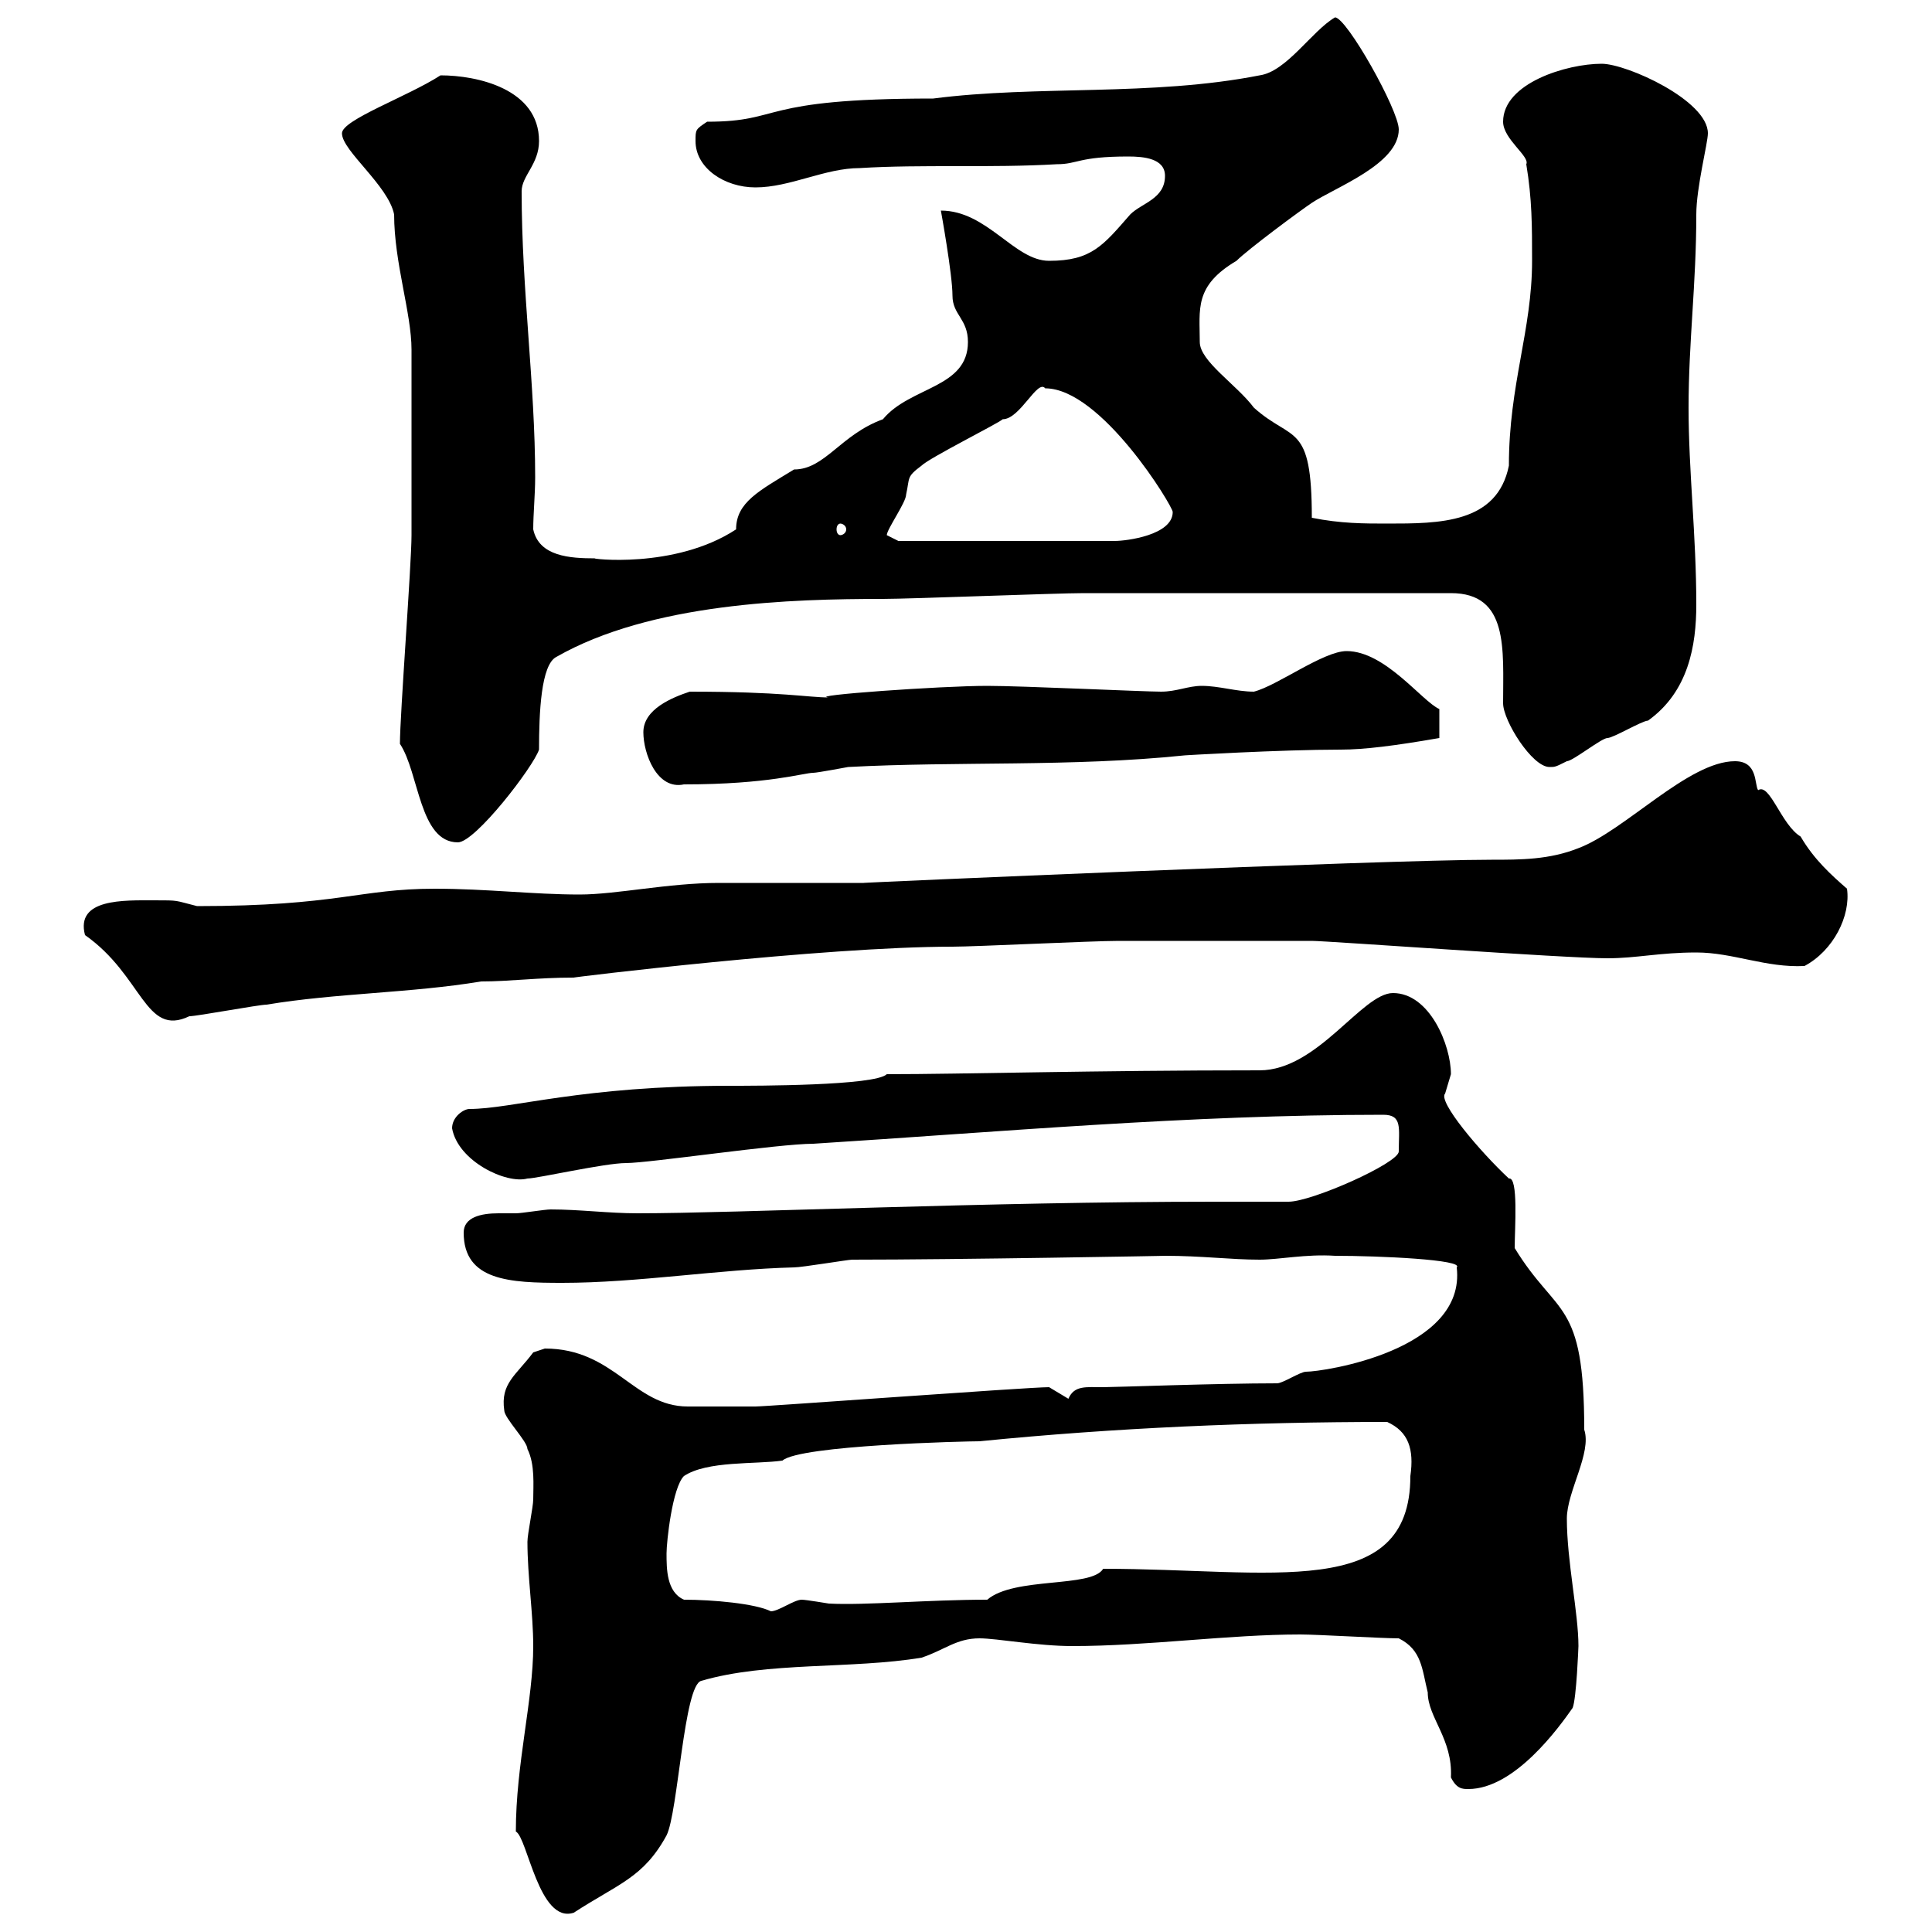 <svg xmlns="http://www.w3.org/2000/svg" xmlns:xlink="http://www.w3.org/1999/xlink" width="300" height="300"><path d="M80.10 284.40C81.90 285.30 83.70 298.80 89.10 297C96 292.50 99.90 291.60 103.50 285C105.30 281.40 106.20 261.60 108.90 261C119.10 258 132.30 259.20 143.10 257.40C146.70 256.20 148.50 254.40 152.10 254.40C154.80 254.40 161.10 255.60 166.50 255.60C178.20 255.60 190.80 253.80 201.90 253.80C204.60 253.80 214.50 254.40 217.20 254.40C220.80 256.20 220.80 259.20 221.70 262.80C221.70 266.70 225.60 270 225.30 276C226.20 277.80 227.10 277.80 228 277.80C235.20 277.80 242.10 268.20 244.20 265.20C244.80 263.70 245.10 255.60 245.10 255.60C245.10 250.50 243.30 242.40 243.30 235.80C243.30 231.60 247.20 225.60 246 222C246 201.60 241.80 204.60 235.20 193.80C235.20 190.80 235.80 182.70 234.30 183C229.80 178.80 223.20 171 224.40 169.80C224.40 169.80 225.30 166.80 225.30 166.80C225.30 162.30 222 154.20 216.30 154.20C211.50 154.20 204.60 166.20 195.60 166.20C169.80 166.20 149.40 166.80 137.70 166.80C135.90 168.60 117.30 168.60 113.40 168.60C90.30 168.60 79.50 172.20 72.90 172.20C72 172.20 70.20 173.40 70.20 175.20C71.10 180.30 78.60 183.90 81.90 183C83.40 183 93.90 180.60 97.20 180.60C100.80 180.60 120.90 177.60 126.30 177.60C154.80 175.80 184.50 173.10 214.80 173.10C217.80 173.10 217.20 175.20 217.20 178.80C217.20 180.60 203.70 186.60 200.10 186.60C199.20 186.60 189.30 186.60 188.40 186.60C153.30 186.60 114.30 188.40 99 188.40C94.50 188.40 90 187.80 85.50 187.80C84.60 187.80 81 188.40 80.10 188.40C79.50 188.40 78.30 188.40 77.40 188.40C74.70 188.40 72 189 72 191.40C72 198.90 79.20 199.20 87.30 199.20C99 199.20 111.60 197.10 123.30 196.80C124.50 196.80 131.70 195.60 132.30 195.60C148.80 195.60 181.80 195 180.90 195C186.60 195 191.10 195.60 195.60 195.60C198.60 195.60 202.80 194.70 207.30 195C214.20 195 227.40 195.60 226.20 196.80C227.70 209.70 205.50 213 202.80 213C201.90 213 199.20 214.80 198.30 214.80C189 214.80 173.10 215.40 171.30 215.40C168.60 215.40 166.80 215.10 165.90 217.20C165.90 217.20 162.90 215.40 162.90 215.40C159.60 215.40 119.10 218.40 117.30 218.40C113.40 218.40 110.10 218.40 106.80 218.40C98.40 218.40 95.40 209.40 84.60 209.40C84.60 209.40 82.80 210 82.80 210C80.10 213.60 77.70 214.80 78.30 219C78.30 220.20 81.90 223.80 81.90 225C83.10 227.40 82.80 230.70 82.80 232.80C82.80 234 81.90 238.20 81.90 239.40C81.90 244.80 82.80 250.50 82.80 255.60C82.80 264 80.10 273.90 80.10 284.40ZM106.20 248.40C103.50 247.20 103.50 243.60 103.50 241.20C103.50 239.40 104.40 231 106.20 229.20C109.80 226.80 117.30 227.40 121.50 226.80C124.20 224.40 150 223.80 152.10 223.80C173.10 221.70 194.40 220.80 215.40 220.80C218.70 222.30 219.60 225 219 229.20C219 248.70 197.40 243.60 171.30 243.60C169.50 246.60 157.50 244.80 153.30 248.40C144 248.40 134.40 249.30 128.70 249C128.70 249 125.10 248.40 124.50 248.40C123.30 248.40 120.90 250.20 119.70 250.20C117.30 249 110.70 248.40 106.20 248.40ZM13.20 145.20C22.20 151.50 22.50 161.10 29.40 157.80C30.60 157.80 40.20 156 41.40 156C52.20 154.20 63.90 154.20 74.70 152.40C79.20 152.40 83.40 151.80 89.10 151.80C88.50 151.80 127.80 147 147.90 147C151.50 147 169.50 146.10 173.70 146.10L178.50 146.10C182.10 146.10 200.10 146.10 203.70 146.10C206.10 146.10 243 148.80 249.60 148.80C254.10 148.80 257.70 147.90 263.40 147.90C269.10 147.90 274.20 150.30 280.20 150C284.70 147.60 287.40 142.20 286.80 138C284.40 135.90 281.70 133.50 279.60 129.90C276.60 128.10 274.80 121.50 273 122.70C272.40 121.80 273 118.20 269.40 118.20C262.20 118.20 252.30 129 245.10 131.70C240.60 133.50 236.10 133.50 231.60 133.50C214.80 133.50 132.60 137.10 134.10 137.10C132.30 137.10 113.40 137.10 111.60 137.10C103.80 137.10 95.70 138.90 90 138.90C82.80 138.90 75.60 138 67.50 138C55.80 138 52.50 140.70 30.60 140.70C27 139.80 27.90 139.80 24 139.80C19.20 139.80 11.70 139.50 13.20 145.20ZM62.10 115.50C65.10 120 65.10 130.80 71.10 130.80C73.80 130.80 82.80 119.10 83.70 116.40C83.70 110.70 84 103.20 86.40 102C101.10 93.60 123 93 137.10 93C141.30 93 164.10 92.10 168.30 92.10L225.30 92.10C234.30 92.10 233.40 100.80 233.40 109.20C233.40 111.90 237.90 119.10 240.60 119.10C241.50 119.10 241.50 119.10 243.30 118.20C244.20 118.20 248.70 114.60 249.60 114.60C250.50 114.60 255 111.90 255.90 111.90C262.20 107.40 263.40 100.20 263.40 93.90C263.40 83.10 262.20 73.20 262.20 63.30C262.20 53.10 263.40 44.10 263.40 33.30C263.40 29.10 265.20 22.20 265.20 20.70C265.20 15.60 252.60 9.90 248.70 9.90C243.30 9.90 233.40 12.90 233.40 18.90C233.40 21.60 237.60 24.30 237 25.50C237.90 30.90 237.90 35.10 237.90 40.50C237.90 51.30 234.30 59.70 234.30 72.30C232.50 81.30 223.50 81.30 215.40 81.30C211.80 81.30 208.20 81.30 203.70 80.40C203.70 65.40 200.70 68.70 194.70 63.30C192 59.70 186.30 56.10 186.30 53.10C186.30 48 185.40 44.40 192 40.50C193.80 38.70 201.90 32.70 203.70 31.50C207.30 29.10 217.20 25.50 217.20 20.10C217.20 17.10 209.10 2.70 207.30 2.70C203.70 4.80 199.80 11.10 195.60 11.70C178.80 15 161.10 13.20 144.90 15.30C117.30 15.30 121.80 18.90 109.80 18.90C108 20.10 108 20.10 108 21.90C108 26.10 112.50 29.10 117.30 29.10C122.70 29.10 128.10 26.10 133.50 26.10C143.10 25.50 153.90 26.10 164.10 25.50C167.40 25.50 167.40 24.30 175.20 24.30C177.60 24.30 180.90 24.60 180.90 27.30C180.90 30.90 177.30 31.50 175.50 33.30C171.30 38.10 169.50 40.50 162.90 40.50C157.50 40.50 153.30 32.70 146.10 32.70C146.10 32.70 147.90 42.60 147.90 45.90C147.90 48.90 150.30 49.50 150.30 53.10C150.30 60.30 141.30 60 137.10 65.10C130.50 67.50 128.10 72.90 123.30 72.90C117.90 76.20 114.30 78 114.30 82.20C104.70 88.50 91.20 86.70 92.40 86.70C88.50 86.70 83.70 86.40 82.80 82.20C82.80 79.80 83.10 76.80 83.10 74.10C83.10 59.70 81 45 81 29.70C81 27.30 83.70 25.50 83.70 21.90C83.70 13.80 74.10 11.70 68.40 11.70C63.30 15 53.10 18.60 53.10 20.70C53.10 23.40 60.30 28.80 61.20 33.30C61.20 40.80 63.90 48.60 63.90 54.30C63.90 60.30 63.90 76.80 63.90 83.10C63.90 87.60 62.10 111 62.10 115.50ZM99.90 113.70C99.90 117 102 122.70 106.20 121.80C119.40 121.80 124.80 120 126.30 120C126.90 120 131.70 119.10 131.70 119.10C148.50 118.20 166.50 119.10 183.90 117.30C183.60 117.30 198.90 116.40 208.20 116.40C211.80 116.40 216.60 115.80 223.50 114.60L223.50 110.10C220.80 108.90 215.10 101.10 209.10 101.10C205.50 101.10 198.30 106.50 194.70 107.40C192 107.40 189.30 106.50 186.60 106.50C184.50 106.50 182.70 107.40 180.30 107.40C177.60 107.40 158.70 106.50 153.30 106.50C146.10 106.50 125.10 108 128.70 108.30C125.40 108.30 121.50 107.40 107.10 107.40C104.40 108.30 99.90 110.10 99.90 113.70ZM137.70 83.10C137.70 82.20 140.70 78 140.70 76.80C141.30 74.10 140.70 74.10 143.10 72.30C144.30 71.10 155.10 65.70 155.70 65.10C158.40 65.10 161.10 58.80 162.30 60.30C171 60.30 182.10 78.60 182.10 79.50C182.10 83.10 174.90 84 173.10 84L139.50 84C139.50 84 137.70 83.10 137.70 83.10ZM130.50 81.30C130.80 81.30 131.40 81.60 131.40 82.20C131.40 82.80 130.80 83.10 130.50 83.10C130.20 83.10 129.90 82.80 129.90 82.20C129.90 81.60 130.20 81.30 130.50 81.30Z"/></svg>
